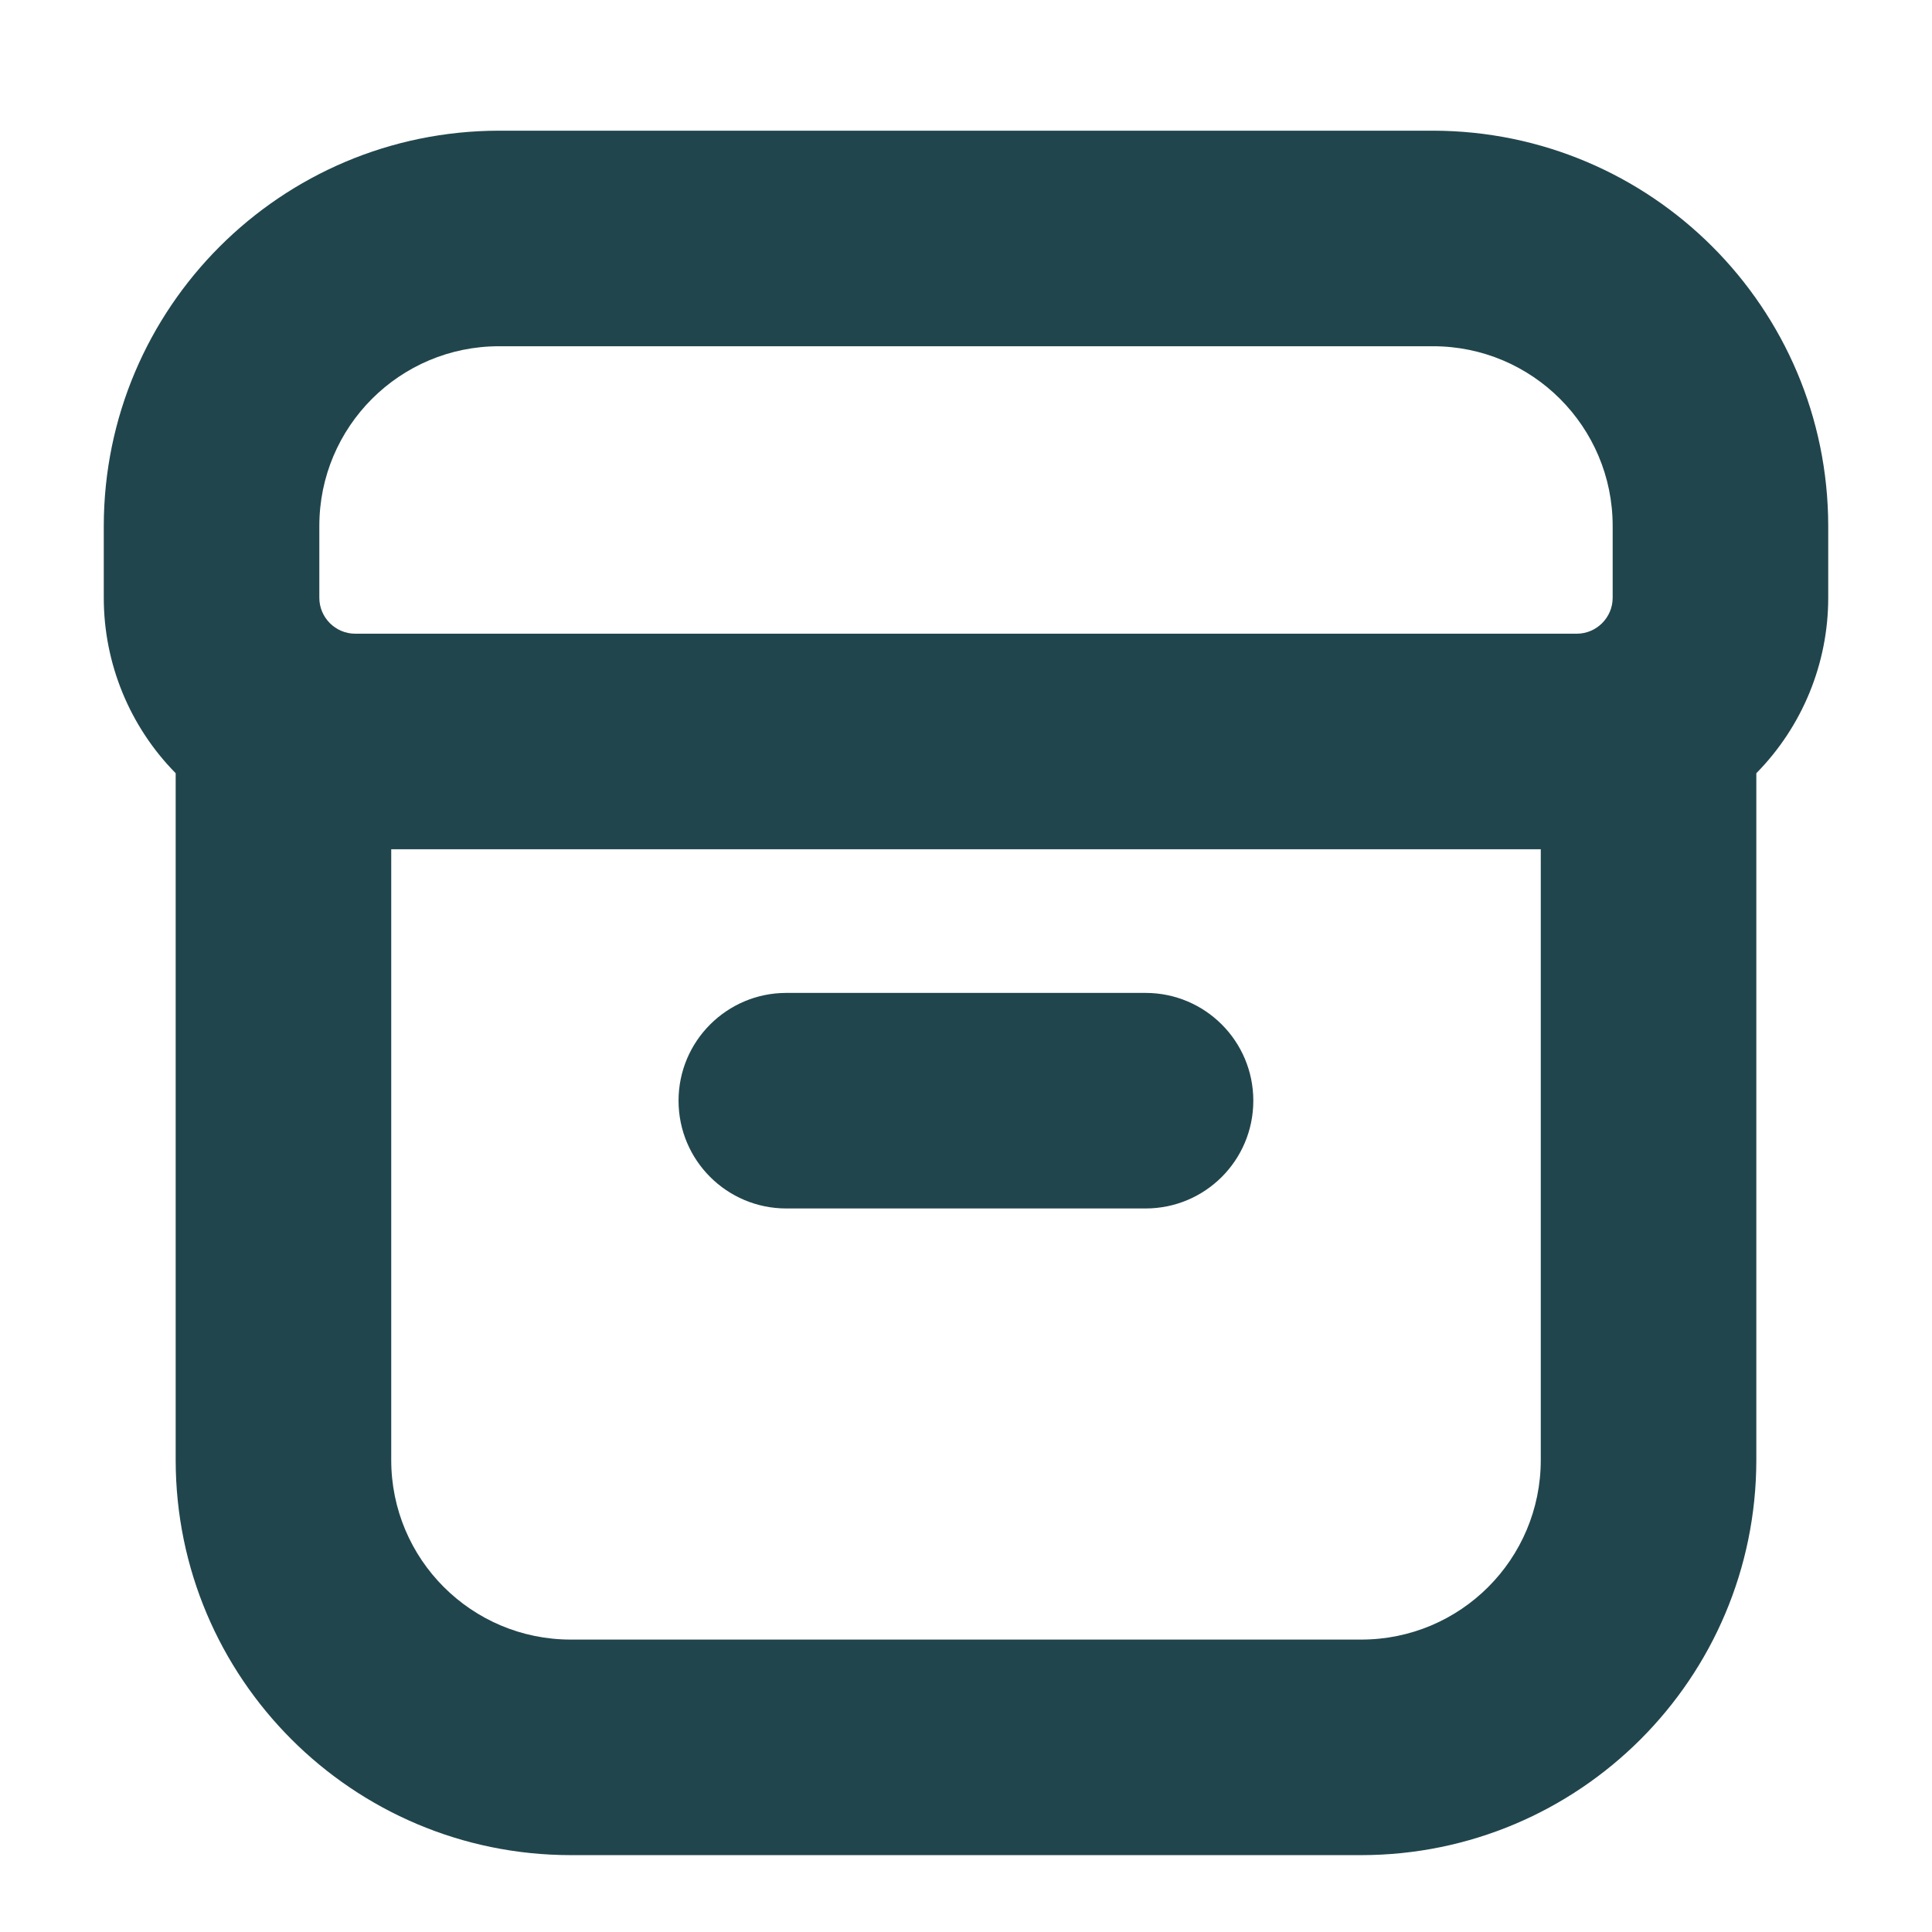 <?xml version="1.0" encoding="UTF-8"?> <svg xmlns="http://www.w3.org/2000/svg" width="14" height="14" viewBox="0 0 14 14" fill="none"><path d="M13.248 3.811C13.246 2.23 11.965 0.949 10.384 0.947H3.616C2.035 0.949 0.754 2.23 0.752 3.811V4.332C0.752 4.807 0.939 5.264 1.273 5.603V10.58C1.274 12.161 2.555 13.442 4.136 13.443H9.864C11.445 13.442 12.726 12.161 12.727 10.58V5.603C13.061 5.264 13.248 4.807 13.248 4.332V3.811ZM2.314 3.811C2.314 3.092 2.897 2.509 3.616 2.509H10.384C11.103 2.509 11.686 3.092 11.686 3.811V4.332C11.686 4.475 11.569 4.592 11.426 4.592H2.574C2.431 4.592 2.314 4.475 2.314 4.332V3.811ZM11.165 10.58C11.165 11.299 10.583 11.881 9.864 11.881H4.136C3.417 11.881 2.835 11.299 2.835 10.58V6.154H11.165V10.58Z" fill="#21454D"></path><path d="M5.698 7.195H8.301C8.733 7.195 9.082 7.545 9.082 7.976C9.082 8.408 8.733 8.757 8.301 8.757H5.698C5.267 8.757 4.917 8.408 4.917 7.976C4.917 7.545 5.267 7.195 5.698 7.195Z" fill="#21454D"></path></svg> 